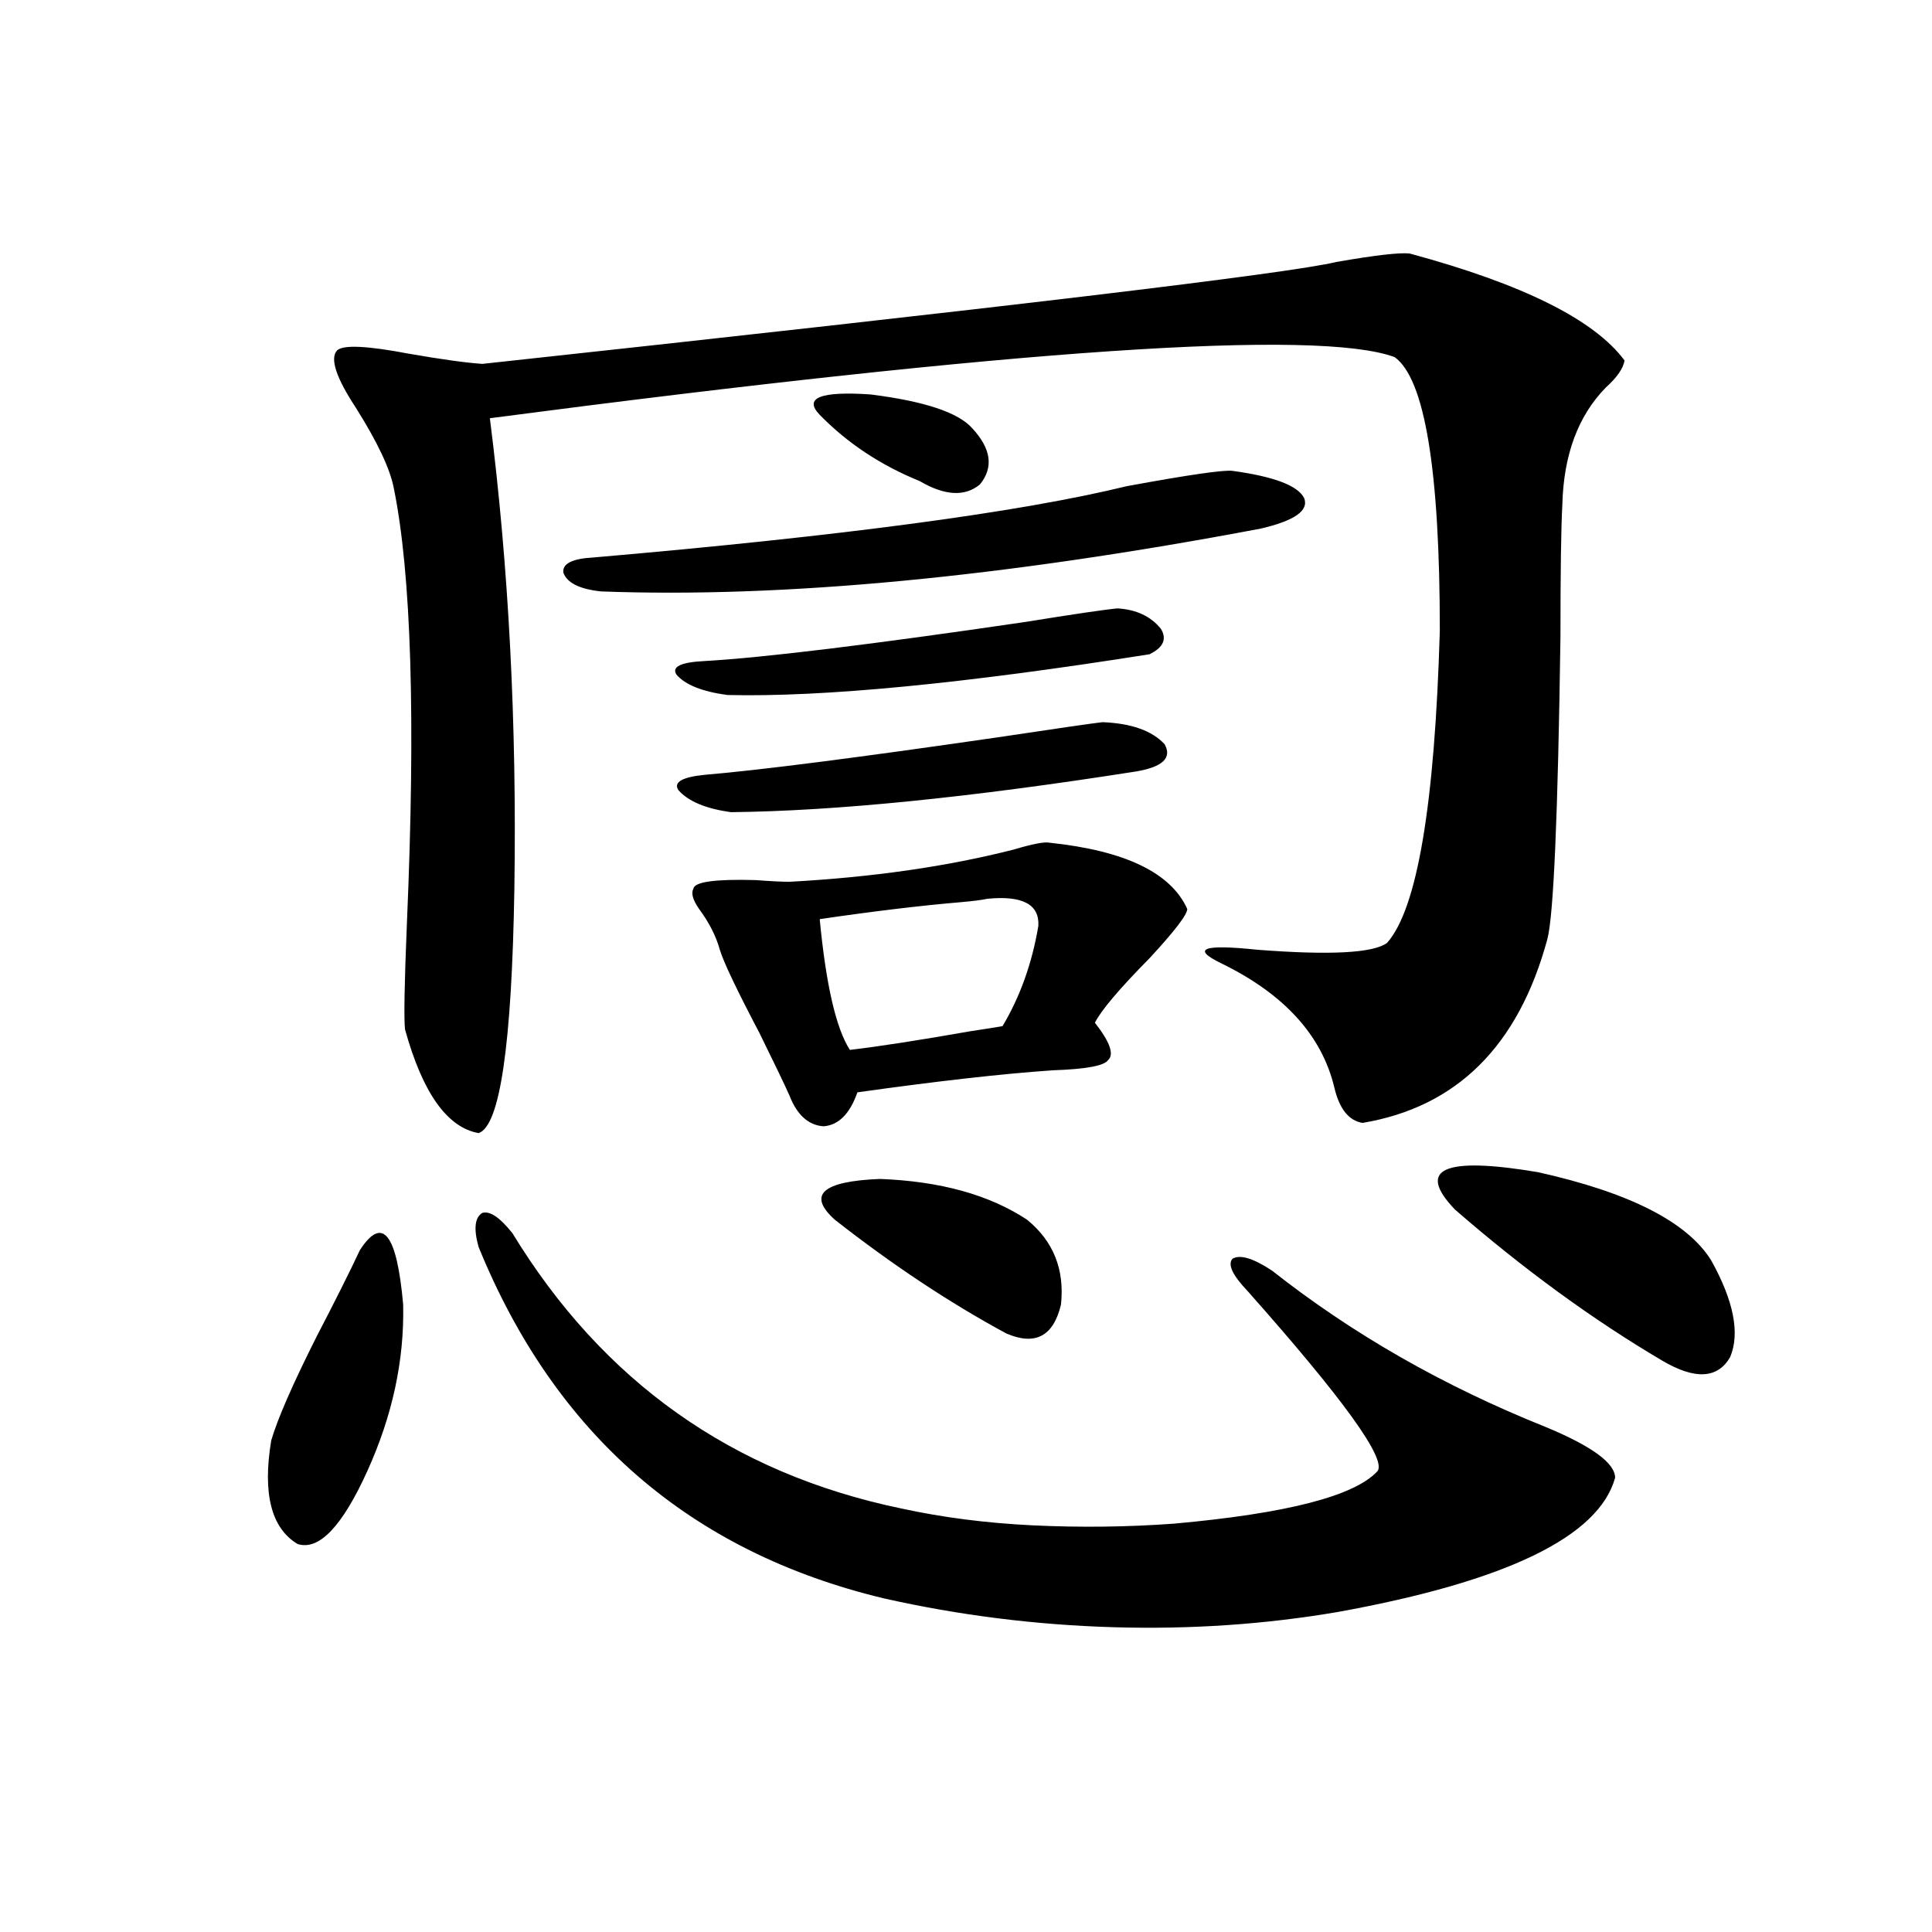 <?xml version="1.0" encoding="utf-8"?>
<!-- Generator: Adobe Illustrator 16.0.0, SVG Export Plug-In . SVG Version: 6.00 Build 0)  -->
<!DOCTYPE svg PUBLIC "-//W3C//DTD SVG 1.1//EN" "http://www.w3.org/Graphics/SVG/1.1/DTD/svg11.dtd">
<svg version="1.1" id="图层_1" xmlns="http://www.w3.org/2000/svg" xmlns:xlink="http://www.w3.org/1999/xlink" x="0px" y="0px"
	 width="1000px" height="1000px" viewBox="0 0 1000 1000" enable-background="new 0 0 1000 1000" xml:space="preserve">
<path d="M186.239,647.133c11.707-18.155,19.177-8.789,22.438,28.125c0.641,28.716-5.533,57.431-18.536,86.133
	c-13.018,28.716-25.045,41.309-36.097,37.793c-13.658-8.198-18.216-26.065-13.658-53.613c3.247-11.124,11.052-29.004,23.414-53.613
	C173.557,673.212,181.026,658.271,186.239,647.133z M729.641,131.215c58.535,15.82,95.607,34.277,111.217,55.371
	c-0.655,4.106-3.902,8.789-9.756,14.063c-14.313,14.653-21.798,34.868-22.438,60.645c-0.655,11.728-0.976,34.579-0.976,68.555
	c-1.311,92.587-3.582,144.731-6.829,156.445c-14.969,55.083-46.828,86.724-95.607,94.922c-7.164-1.167-12.042-7.319-14.634-18.457
	c-6.509-26.944-26.021-48.34-58.535-64.16c-15.609-7.608-9.436-9.956,18.536-7.031c37.713,2.938,60.151,1.758,67.315-3.516
	c15.609-17.578,24.71-71.479,27.316-161.719c0-83.194-7.805-130.366-23.414-141.504c-39.679-14.64-195.772-4.093-468.281,31.641
	c9.756,76.767,13.979,157.915,12.683,243.457c-1.311,80.859-7.484,123.047-18.536,126.563
	c-16.265-2.925-28.947-20.792-38.048-53.613c-0.655-5.273-0.335-23.73,0.976-55.371c4.543-105.469,2.271-180.464-6.829-225
	c-1.951-9.956-8.46-23.73-19.512-41.309c-10.411-15.82-13.658-25.776-9.756-29.883c3.247-2.925,15.609-2.335,37.072,1.758
	c16.905,2.938,29.588,4.696,38.048,5.273c270.558-29.292,417.871-46.87,441.94-52.734
	C711.745,132.094,724.428,130.638,729.641,131.215z M265.262,638.344C312.09,715.11,379.07,762.571,466.232,780.727
	c21.463,4.696,44.222,7.622,68.291,8.789c24.71,1.181,49.1,0.879,73.169-0.879c58.535-5.273,93.656-14.351,105.363-27.246
	c4.543-6.44-17.896-37.491-67.315-93.164c-7.805-8.198-10.411-13.761-7.805-16.699c3.902-2.335,10.731-0.288,20.487,6.152
	c41.615,32.821,88.778,59.766,141.46,80.859c24.055,9.97,36.097,18.759,36.097,26.367c-8.46,30.474-56.264,53.613-143.411,69.434
	c-37.728,6.44-76.431,9.077-116.095,7.91c-40.334-1.181-79.998-6.152-119.021-14.941
	c-100.165-24.019-170.087-84.663-209.751-181.934c-2.606-9.366-1.951-15.229,1.951-17.578
	C253.555,626.63,258.753,630.146,265.262,638.344z M637.936,243.715c21.463,2.938,33.811,7.622,37.072,14.063
	c2.592,6.454-4.878,11.728-22.438,15.82c-133.335,25.2-247.158,36.035-341.455,32.52c-11.066-1.167-17.561-4.395-19.512-9.668
	c-0.655-4.683,4.543-7.319,15.609-7.91c128.777-11.124,220.803-23.429,276.091-36.914
	C615.162,245.774,633.378,243.138,637.936,243.715z M578.425,314.906c9.756,0.591,17.226,4.106,22.438,10.547
	c3.247,5.273,1.296,9.668-5.854,13.184c-96.263,15.243-169.111,22.274-218.531,21.094c-13.018-1.758-21.798-5.273-26.341-10.547
	c-2.606-4.093,2.271-6.44,14.634-7.031c30.563-1.758,85.852-8.487,165.85-20.215C555.986,317.845,571.916,315.497,578.425,314.906z
	 M570.62,373.793c14.954,0.591,25.686,4.395,32.194,11.426c3.902,7.031-0.976,11.728-14.634,14.063
	c-85.852,13.485-155.773,20.517-209.751,21.094c-13.018-1.758-22.118-5.562-27.316-11.426c-2.606-4.093,1.951-6.729,13.658-7.91
	c27.957-2.335,78.367-8.789,151.216-19.336C547.206,377.021,565.407,374.384,570.62,373.793z M543.304,436.195
	c39.023,4.106,62.758,15.532,71.218,34.277c0,2.938-6.509,11.426-19.512,25.488c-15.609,15.82-25.045,26.958-28.292,33.398
	c7.805,9.97,10.076,16.411,6.829,19.336c-1.951,2.938-11.387,4.696-28.292,5.273c-26.021,1.758-59.846,5.575-101.461,11.426
	c-3.902,11.138-9.756,17.001-17.561,17.578c-7.805-0.577-13.658-5.851-17.561-15.82c-2.606-5.851-7.805-16.699-15.609-32.52
	c-11.707-22.261-18.536-36.612-20.487-43.066c-1.951-7.031-5.533-14.063-10.731-21.094c-3.262-4.683-4.237-8.198-2.927-10.547
	c0.641-3.516,11.372-4.972,32.194-4.395c7.805,0.591,13.658,0.879,17.561,0.879c42.926-2.335,81.614-7.91,116.095-16.699
	C534.523,436.786,540.697,435.618,543.304,436.195z M424.282,214.711c-8.46-8.789,0.32-12.305,26.341-10.547
	c27.957,3.516,45.518,9.38,52.682,17.578c9.756,10.547,11.052,20.215,3.902,29.004c-7.805,6.454-18.216,5.864-31.219-1.758
	C455.821,240.79,438.581,229.364,424.282,214.711z M511.109,465.199c-2.606,0.591-7.164,1.181-13.658,1.758
	c-20.822,1.758-45.212,4.696-73.169,8.789c3.247,33.989,8.445,56.552,15.609,67.676c14.954-1.758,35.762-4.972,62.438-9.668
	c7.805-1.167,13.323-2.046,16.585-2.637c9.101-15.229,15.274-32.52,18.536-51.855C538.091,468.138,529.311,463.441,511.109,465.199z
	 M432.087,631.313c-14.313-12.882-6.509-19.913,23.414-21.094c31.219,1.181,56.584,8.212,76.096,21.094
	c13.658,11.138,19.512,25.79,17.561,43.945c-3.902,16.411-13.338,21.396-28.292,14.941
	C491.598,674.379,461.995,654.755,432.087,631.313z M753.055,626.039c-20.167-21.094-5.854-27.534,42.926-19.336
	c47.469,10.547,77.392,25.79,89.754,45.703c11.707,21.094,14.954,37.793,9.756,50.098c-6.509,11.138-18.216,11.728-35.121,1.758
	C824.593,683.168,788.816,657.103,753.055,626.039z"/>
</svg>
